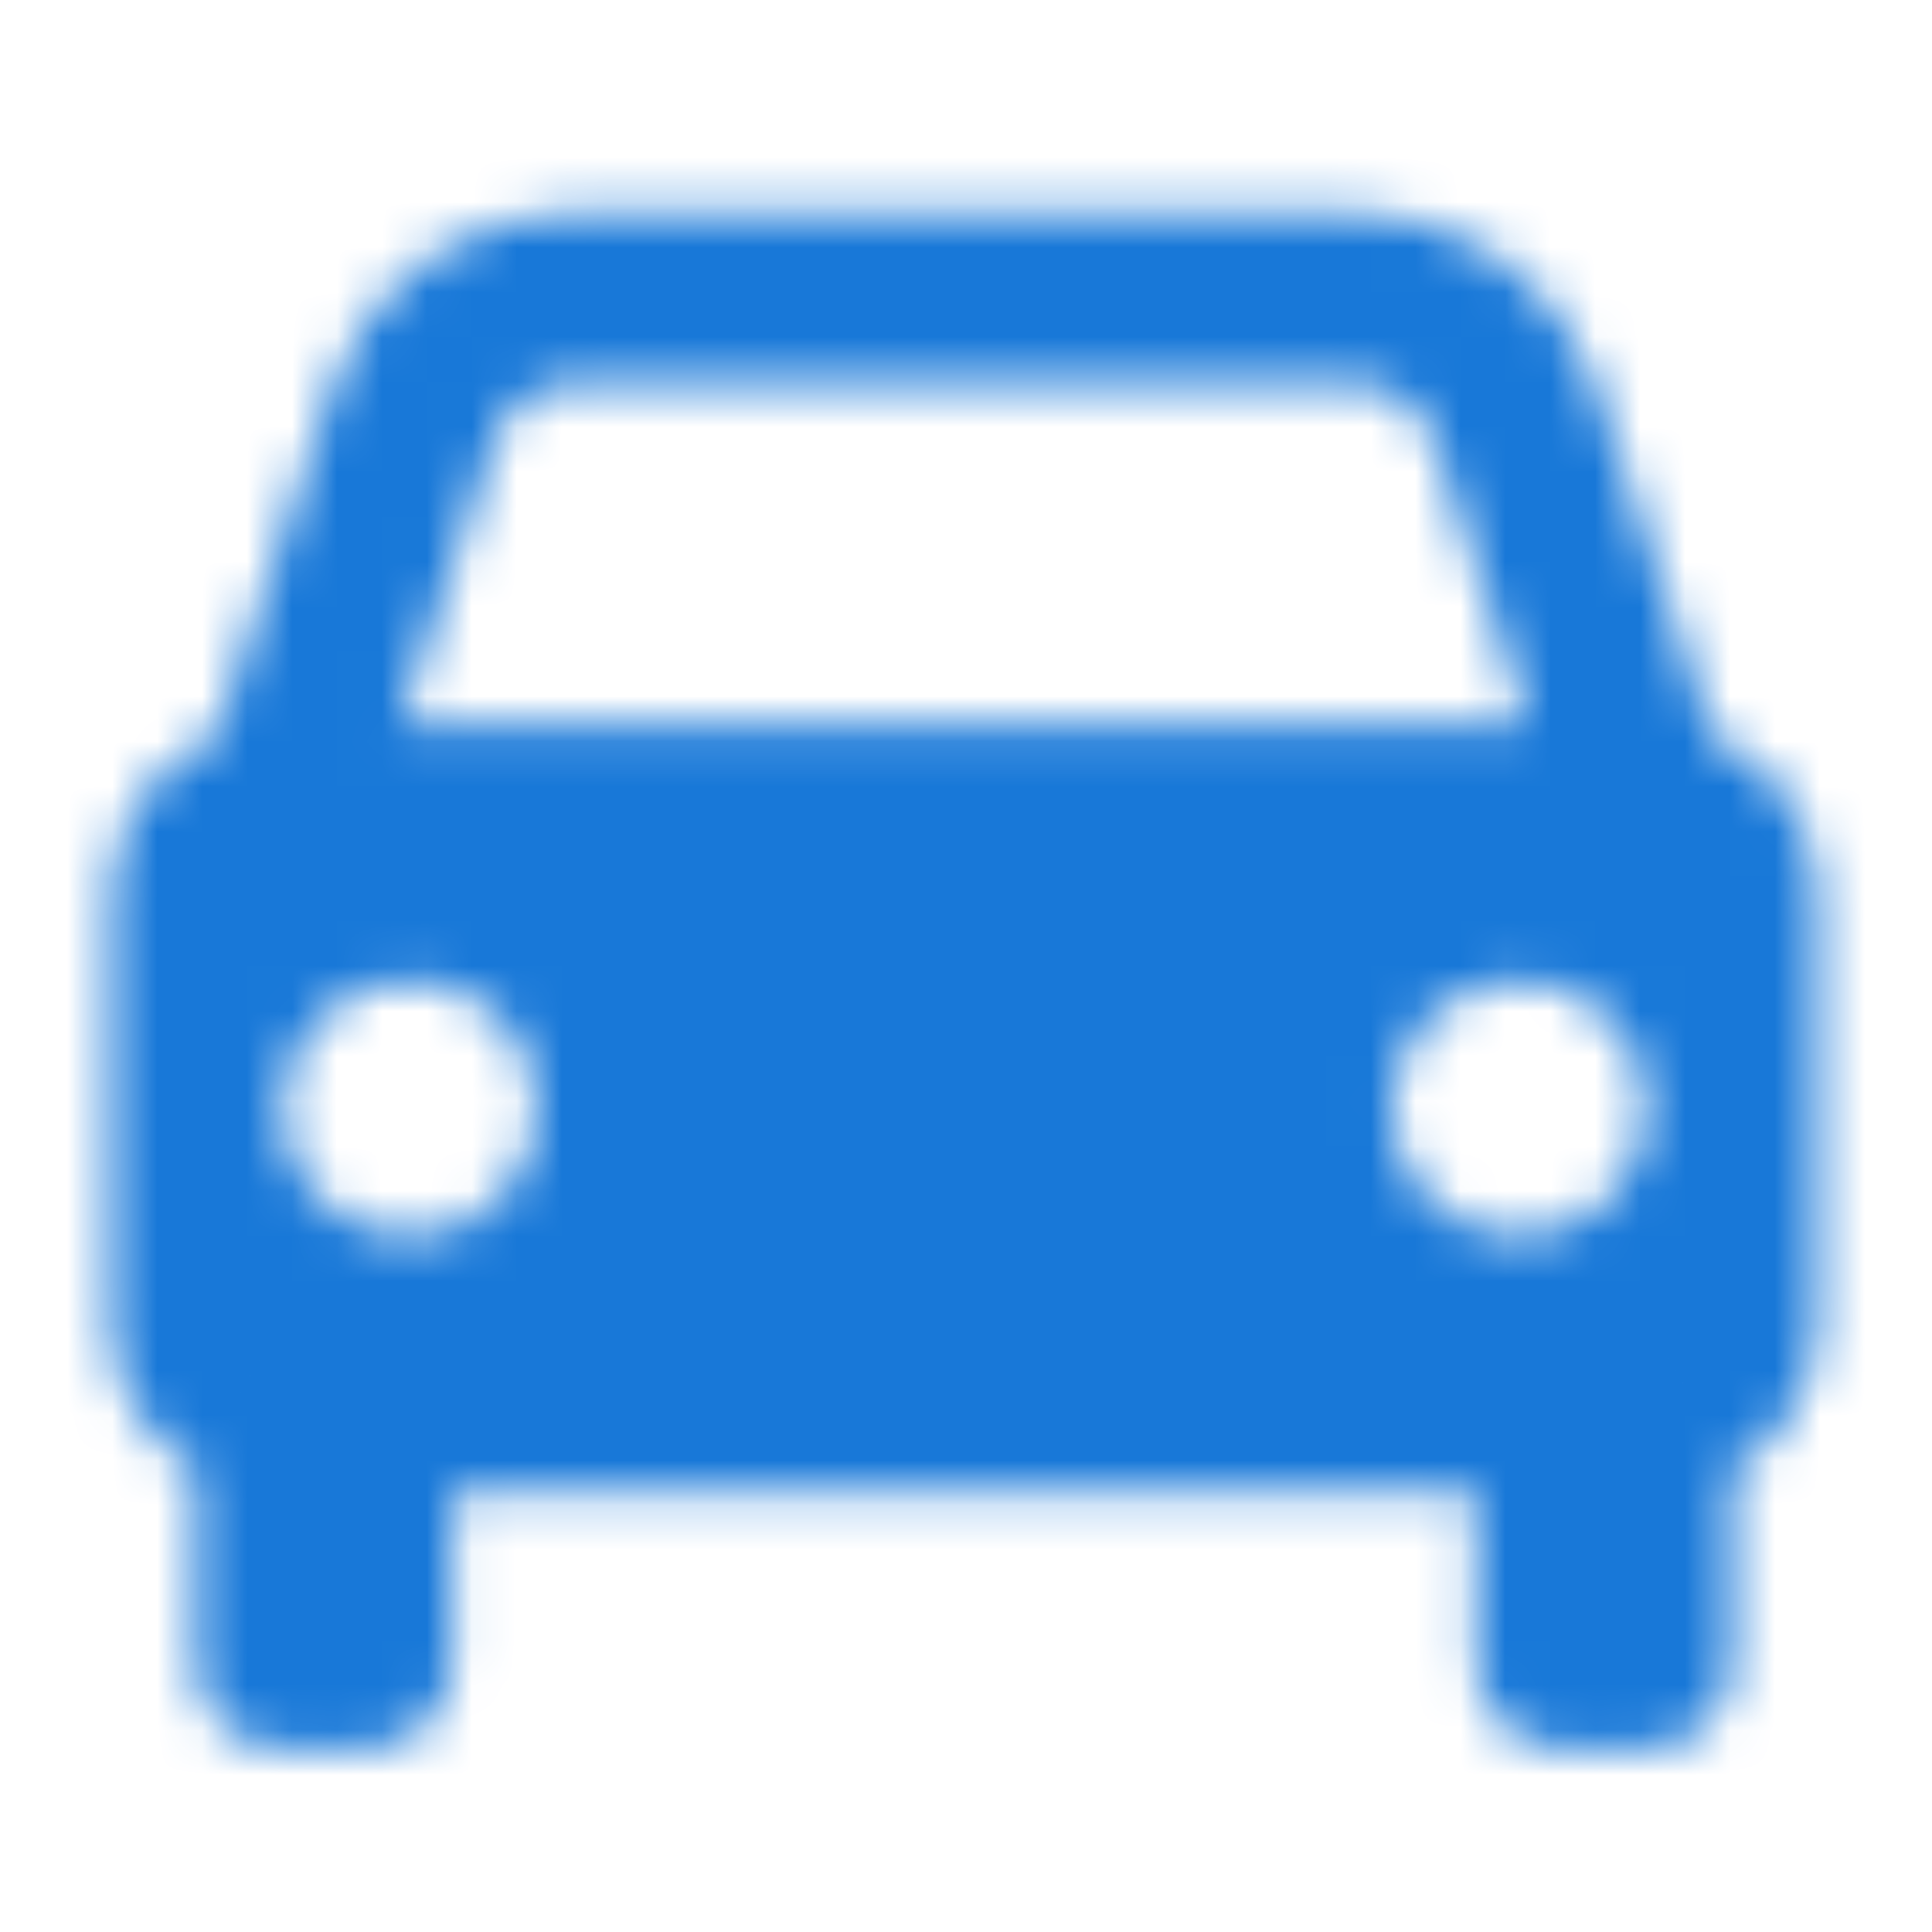<svg width="43" height="43" viewBox="0 0 43 43" fill="none" xmlns="http://www.w3.org/2000/svg">
<mask id="path-1-inside-1_2066_11413" fill="white">
<path d="M38.12 16.417L35.522 8.622C35.145 7.487 34.42 6.5 33.45 5.801C32.48 5.101 31.314 4.726 30.119 4.727H12.801C11.605 4.726 10.439 5.101 9.469 5.801C8.499 6.5 7.774 7.487 7.397 8.622L4.799 16.417C4.108 16.706 3.518 17.193 3.103 17.816C2.688 18.44 2.467 19.172 2.467 19.921V29.417C2.467 30.819 3.234 32.031 4.366 32.69V37.014C4.366 37.518 4.566 38.001 4.922 38.358C5.279 38.714 5.762 38.914 6.265 38.914H8.165C8.668 38.914 9.151 38.714 9.508 38.358C9.864 38.001 10.064 37.518 10.064 37.014V33.216H32.855V37.014C32.855 37.518 33.056 38.001 33.412 38.358C33.768 38.714 34.251 38.914 34.755 38.914H36.654C37.158 38.914 37.641 38.714 37.997 38.358C38.353 38.001 38.553 37.518 38.553 37.014V32.69C39.13 32.359 39.608 31.883 39.942 31.308C40.275 30.734 40.452 30.082 40.453 29.417V19.921C40.453 19.172 40.231 18.44 39.816 17.816C39.401 17.193 38.811 16.706 38.12 16.417ZM12.801 8.525H30.117C30.935 8.525 31.661 9.046 31.919 9.824L34.02 16.122H8.9L10.998 9.824C11.124 9.446 11.366 9.117 11.69 8.884C12.013 8.65 12.402 8.525 12.801 8.525ZM9.114 27.518C8.74 27.518 8.37 27.444 8.024 27.301C7.678 27.157 7.364 26.947 7.099 26.683C6.835 26.418 6.625 26.104 6.482 25.758C6.339 25.412 6.265 25.041 6.265 24.667C6.266 24.293 6.339 23.922 6.483 23.577C6.626 23.231 6.836 22.917 7.101 22.652C7.365 22.388 7.68 22.178 8.026 22.035C8.371 21.892 8.742 21.818 9.116 21.818C9.872 21.819 10.597 22.119 11.131 22.654C11.665 23.188 11.965 23.913 11.965 24.669C11.965 25.425 11.664 26.15 11.13 26.684C10.595 27.218 9.87 27.518 9.114 27.518ZM33.805 27.518C33.431 27.518 33.06 27.444 32.715 27.301C32.369 27.157 32.055 26.947 31.79 26.683C31.526 26.418 31.316 26.104 31.173 25.758C31.03 25.412 30.956 25.041 30.956 24.667C30.956 24.293 31.03 23.922 31.173 23.577C31.317 23.231 31.527 22.917 31.791 22.652C32.056 22.388 32.37 22.178 32.716 22.035C33.062 21.892 33.433 21.818 33.807 21.818C34.563 21.819 35.288 22.119 35.822 22.654C36.356 23.188 36.656 23.913 36.656 24.669C36.656 25.425 36.355 26.15 35.821 26.684C35.286 27.218 34.561 27.518 33.805 27.518Z"/>
</mask>
<path d="M38.12 16.417L25.277 20.698L27.221 26.532L32.894 28.906L38.12 16.417ZM35.522 8.622L22.674 12.889L22.676 12.896L22.678 12.903L35.522 8.622ZM30.119 4.727V18.265L30.131 18.265L30.119 4.727ZM12.801 4.727L12.789 18.265H12.801V4.727ZM7.397 8.622L20.241 12.903L20.243 12.896L20.246 12.889L7.397 8.622ZM4.799 16.417L10.025 28.906L15.698 26.532L17.643 20.698L4.799 16.417ZM2.467 19.921H16.005V19.921L2.467 19.921ZM4.366 32.69H17.904V24.906L11.178 20.99L4.366 32.69ZM4.366 37.014H-9.172H4.366ZM10.064 33.216V19.677H-3.474V33.216H10.064ZM32.855 33.216H46.394V19.677H32.855V33.216ZM38.553 32.69L31.818 20.946L25.015 24.847V32.69H38.553ZM40.453 29.417L53.991 29.44L53.991 29.428V29.417H40.453ZM40.453 19.921L26.914 19.921V19.921H40.453ZM12.801 8.525L12.798 22.064H12.801V8.525ZM31.919 9.824L19.069 14.087L19.073 14.097L19.076 14.108L31.919 9.824ZM34.02 16.122V29.661H52.807L46.863 11.839L34.02 16.122ZM8.9 16.122L-3.944 11.842L-9.882 29.661H8.9V16.122ZM10.998 9.824L23.843 14.104L23.843 14.102L10.998 9.824ZM9.114 27.518L9.119 13.98L9.114 27.518ZM9.116 21.818L9.112 35.357L9.116 21.818ZM33.805 27.518L33.81 13.98L33.805 27.518ZM33.807 21.818L33.803 35.357L33.807 21.818ZM50.964 12.136L48.366 4.341L22.678 12.903L25.277 20.698L50.964 12.136ZM48.37 4.355C47.096 0.519 44.646 -2.818 41.367 -5.182L25.533 16.783C24.194 15.818 23.194 14.455 22.674 12.889L48.37 4.355ZM41.367 -5.182C38.089 -7.545 34.148 -8.815 30.107 -8.812L30.131 18.265C28.48 18.267 26.872 17.748 25.533 16.783L41.367 -5.182ZM30.119 -8.812H12.801V18.265H30.119V-8.812ZM12.813 -8.812C8.771 -8.815 4.831 -7.545 1.552 -5.182L17.386 16.783C16.048 17.748 14.439 18.267 12.789 18.265L12.813 -8.812ZM1.552 -5.182C-1.727 -2.818 -4.177 0.519 -5.451 4.355L20.246 12.889C19.726 14.455 18.725 15.818 17.386 16.783L1.552 -5.182ZM-5.446 4.341L-8.045 12.136L17.643 20.698L20.241 12.903L-5.446 4.341ZM-0.427 3.927C-3.58 5.247 -6.273 7.469 -8.167 10.315L14.373 25.317C13.309 26.916 11.796 28.165 10.025 28.906L-0.427 3.927ZM-8.167 10.315C-10.061 13.161 -11.072 16.503 -11.072 19.921L16.005 19.921C16.005 21.841 15.438 23.719 14.373 25.317L-8.167 10.315ZM-11.072 19.921V29.417H16.005V19.921H-11.072ZM-11.072 29.417C-11.072 35.941 -7.474 41.462 -2.446 44.39L11.178 20.99C13.943 22.6 16.005 25.698 16.005 29.417H-11.072ZM-9.172 32.69V37.014H17.904V32.69H-9.172ZM-9.172 37.014C-9.172 41.109 -7.546 45.035 -4.651 47.931L14.495 28.784C16.678 30.967 17.904 33.928 17.904 37.014H-9.172ZM-4.651 47.931C-1.756 50.826 2.171 52.452 6.265 52.452V25.375C9.352 25.375 12.313 26.602 14.495 28.784L-4.651 47.931ZM6.265 52.452H8.165V25.375H6.265V52.452ZM8.165 52.452C12.259 52.452 16.186 50.826 19.081 47.931L-0.065 28.784C2.117 26.602 5.078 25.375 8.165 25.375V52.452ZM19.081 47.931C21.976 45.035 23.602 41.109 23.602 37.014H-3.474C-3.474 33.928 -2.248 30.967 -0.065 28.784L19.081 47.931ZM23.602 37.014V33.216H-3.474V37.014H23.602ZM10.064 46.754H32.855V19.677H10.064V46.754ZM19.317 33.216V37.014H46.394V33.216H19.317ZM19.317 37.014C19.317 41.109 20.943 45.035 23.839 47.931L42.985 28.784C45.168 30.967 46.394 33.928 46.394 37.014H19.317ZM23.839 47.931C26.734 50.826 30.66 52.452 34.755 52.452V25.375C37.842 25.375 40.802 26.602 42.985 28.784L23.839 47.931ZM34.755 52.452H36.654V25.375H34.755V52.452ZM36.654 52.452C40.748 52.452 44.675 50.826 47.57 47.931L28.424 28.784C30.607 26.602 33.567 25.375 36.654 25.375V52.452ZM47.57 47.931C50.465 45.035 52.092 41.109 52.092 37.014H25.015C25.015 33.928 26.241 30.967 28.424 28.784L47.57 47.931ZM52.092 37.014V32.69H25.015V37.014H52.092ZM45.288 44.434C47.929 42.92 50.123 40.737 51.651 38.104L28.233 24.512C29.094 23.029 30.33 21.799 31.818 20.946L45.288 44.434ZM51.651 38.104C53.179 35.472 53.986 32.483 53.991 29.44L26.914 29.395C26.917 27.68 27.372 25.996 28.233 24.512L51.651 38.104ZM53.991 29.417V19.921H26.914V29.417H53.991ZM53.991 19.921C53.991 16.503 52.98 13.161 51.087 10.315L28.546 25.317C27.482 23.719 26.914 21.841 26.914 19.921L53.991 19.921ZM51.087 10.315C49.193 7.469 46.499 5.247 43.346 3.927L32.894 28.906C31.123 28.165 29.61 26.916 28.546 25.317L51.087 10.315ZM12.801 22.064H30.117V-5.013H12.801V22.064ZM30.117 22.064C25.132 22.064 20.657 18.875 19.069 14.087L44.769 5.562C42.664 -0.784 36.739 -5.013 30.117 -5.013V22.064ZM19.076 14.108L21.177 20.406L46.863 11.839L44.762 5.541L19.076 14.108ZM34.02 2.584H8.9V29.661H34.02V2.584ZM21.744 20.402L23.843 14.104L-1.846 5.544L-3.944 11.842L21.744 20.402ZM23.843 14.102C23.071 16.421 21.588 18.438 19.606 19.867L3.774 -2.099C1.144 -0.204 -0.822 2.471 -1.846 5.546L23.843 14.102ZM19.606 19.867C17.623 21.296 15.241 22.064 12.798 22.064L12.804 -5.013C9.563 -5.014 6.403 -3.995 3.774 -2.099L19.606 19.867ZM9.119 13.98C10.523 13.98 11.912 14.257 13.209 14.795L2.839 39.807C4.827 40.631 6.958 41.056 9.11 41.056L9.119 13.98ZM13.209 14.795C14.505 15.332 15.684 16.12 16.676 17.113L-2.477 36.253C-0.956 37.775 0.851 38.983 2.839 39.807L13.209 14.795ZM16.676 17.113C17.668 18.106 18.455 19.284 18.992 20.581L-6.028 30.935C-5.205 32.923 -3.998 34.73 -2.477 36.253L16.676 17.113ZM18.992 20.581C19.528 21.878 19.804 23.268 19.804 24.672L-7.273 24.663C-7.274 26.815 -6.851 28.946 -6.028 30.935L18.992 20.581ZM19.804 24.672C19.803 26.075 19.526 27.465 18.989 28.762L-6.024 18.392C-6.848 20.38 -7.272 22.511 -7.273 24.663L19.804 24.672ZM18.989 28.762C18.451 30.058 17.664 31.236 16.671 32.229L-2.469 13.076C-3.991 14.597 -5.199 16.404 -6.024 18.392L18.989 28.762ZM16.671 32.229C15.678 33.221 14.499 34.008 13.202 34.544L2.849 9.525C0.86 10.348 -0.947 11.555 -2.469 13.076L16.671 32.229ZM13.202 34.544C11.905 35.081 10.515 35.357 9.112 35.357L9.121 8.28C6.969 8.279 4.837 8.702 2.849 9.525L13.202 34.544ZM9.112 35.357C6.277 35.356 3.559 34.229 1.555 32.224L20.707 13.084C17.635 10.009 13.467 8.281 9.121 8.28L9.112 35.357ZM1.555 32.224C-0.449 30.218 -1.574 27.499 -1.573 24.665L25.504 24.674C25.505 20.327 23.78 16.158 20.707 13.084L1.555 32.224ZM-1.573 24.665C-1.572 21.83 -0.445 19.111 1.56 17.108L20.7 36.26C23.774 33.188 25.502 29.02 25.504 24.674L-1.573 24.665ZM1.56 17.108C3.565 15.104 6.284 13.979 9.119 13.98L9.11 41.056C13.456 41.058 17.625 39.333 20.7 36.26L1.56 17.108ZM33.81 13.98C35.213 13.98 36.603 14.257 37.9 14.795L27.529 39.807C29.517 40.631 31.648 41.056 33.801 41.056L33.81 13.98ZM37.9 14.795C39.196 15.332 40.374 16.12 41.367 17.113L22.214 36.253C23.735 37.775 25.541 38.983 27.529 39.807L37.9 14.795ZM41.367 17.113C42.359 18.106 43.146 19.284 43.682 20.581L18.663 30.935C19.486 32.923 20.693 34.73 22.214 36.253L41.367 17.113ZM43.682 20.581C44.219 21.878 44.495 23.268 44.495 24.672L17.418 24.663C17.417 26.815 17.84 28.946 18.663 30.935L43.682 20.581ZM44.495 24.672C44.494 26.075 44.217 27.465 43.68 28.762L18.667 18.392C17.843 20.38 17.418 22.511 17.418 24.663L44.495 24.672ZM43.68 28.762C43.142 30.058 42.354 31.236 41.361 32.229L22.222 13.076C20.699 14.597 19.491 16.404 18.667 18.392L43.68 28.762ZM41.361 32.229C40.369 33.221 39.19 34.008 37.893 34.544L27.54 9.525C25.551 10.348 23.744 11.555 22.222 13.076L41.361 32.229ZM37.893 34.544C36.596 35.081 35.206 35.357 33.803 35.357L33.812 8.28C31.659 8.279 29.528 8.702 27.54 9.525L37.893 34.544ZM33.803 35.357C30.968 35.356 28.249 34.229 26.246 32.224L45.398 13.084C42.326 10.009 38.158 8.281 33.812 8.28L33.803 35.357ZM26.246 32.224C24.242 30.218 23.116 27.499 23.117 24.665L50.194 24.674C50.196 20.327 48.471 16.158 45.398 13.084L26.246 32.224ZM23.117 24.665C23.118 21.83 24.245 19.111 26.251 17.108L45.391 36.26C48.465 33.188 50.193 29.02 50.194 24.674L23.117 24.665ZM26.251 17.108C28.256 15.104 30.975 13.979 33.81 13.98L33.801 41.056C38.147 41.058 42.316 39.333 45.391 36.26L26.251 17.108Z" fill="#1878D8" mask="url(#path-1-inside-1_2066_11413)"/>
</svg>
